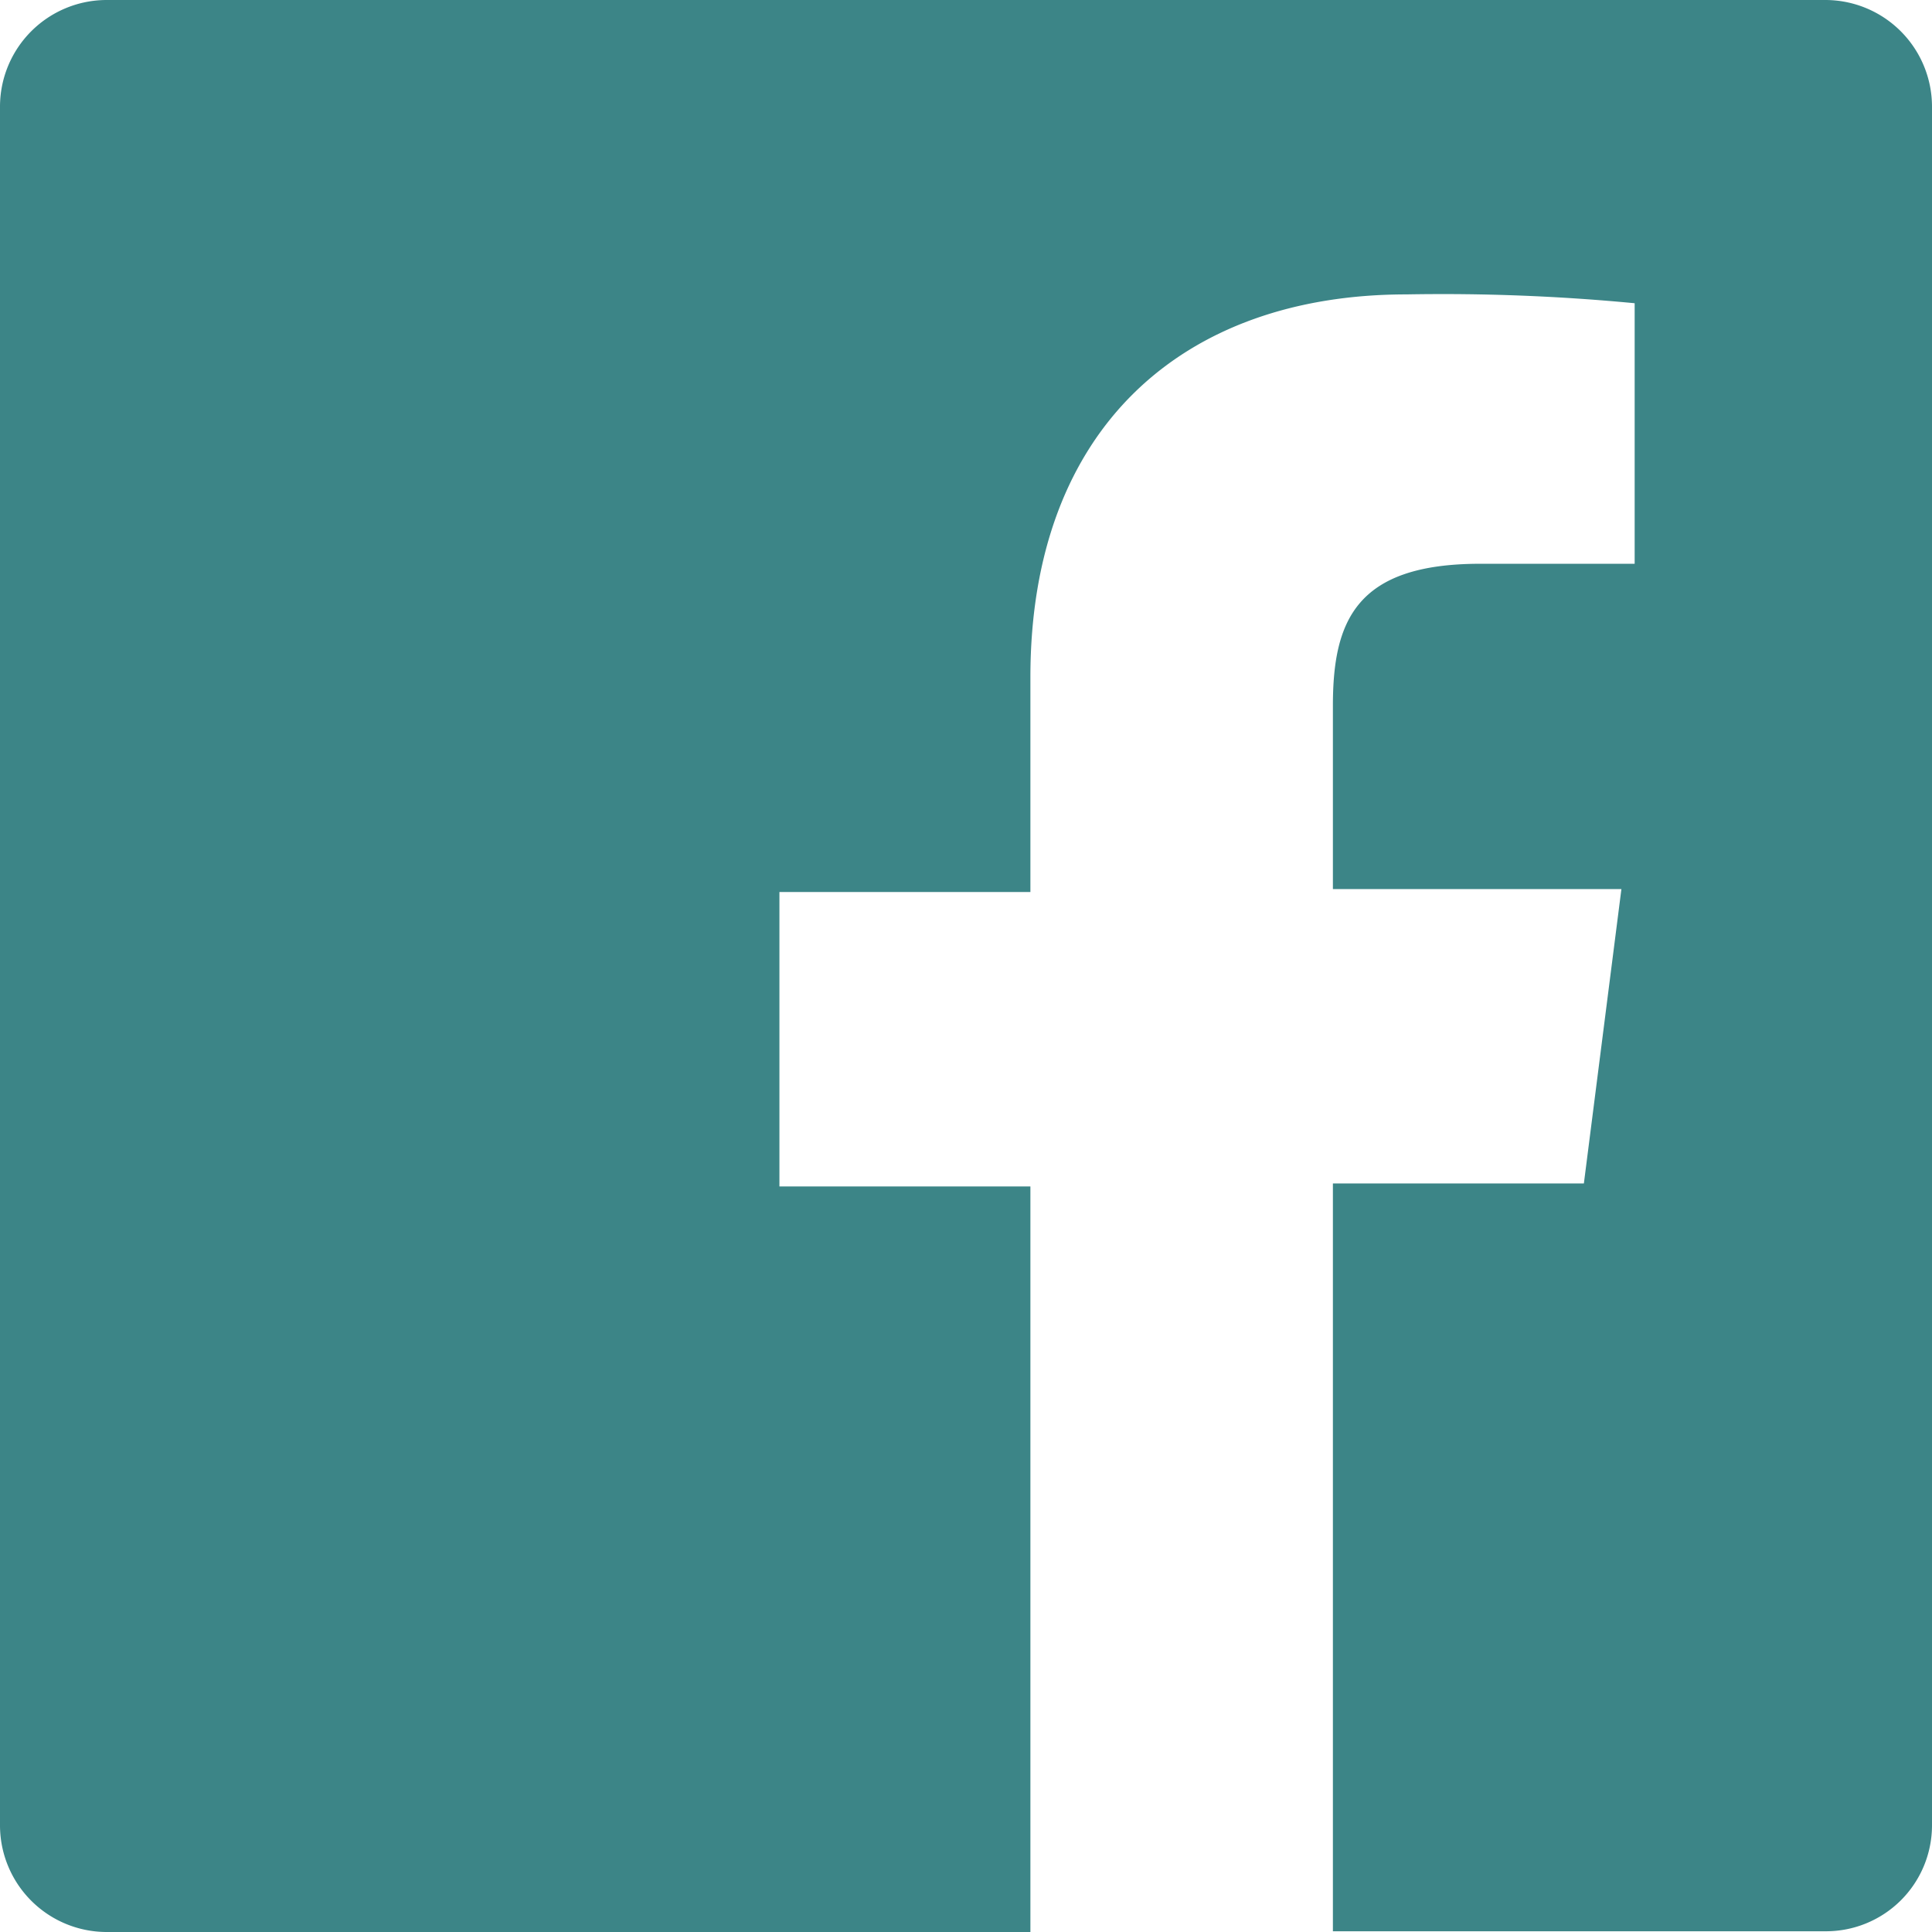 <svg xmlns="http://www.w3.org/2000/svg" viewBox="0 0 26.25 26.25"><defs><style>.cls-1{isolation:isolate;}.cls-2{mix-blend-mode:multiply;}.cls-3{fill:#3c8587;}</style></defs><g class="cls-1"><g id="Layer_2" data-name="Layer 2"><g id="Artwork"><g class="cls-2"><path class="cls-3" d="M26.25,24.8a1.44,1.44,0,0,1-1.45,1.44H18.11V16.08h3.41l.51-4H18.11V9.59c0-1.15.31-1.93,2-1.93h2.1V4.12A27.42,27.42,0,0,0,19.11,4C16.08,4,14,5.81,14,9.2v2.92H10.59v4H14V26.25H1.45A1.45,1.45,0,0,1,0,24.8V1.45A1.45,1.45,0,0,1,1.45,0H24.8a1.45,1.45,0,0,1,1.45,1.45Z"/></g></g></g></g></svg>